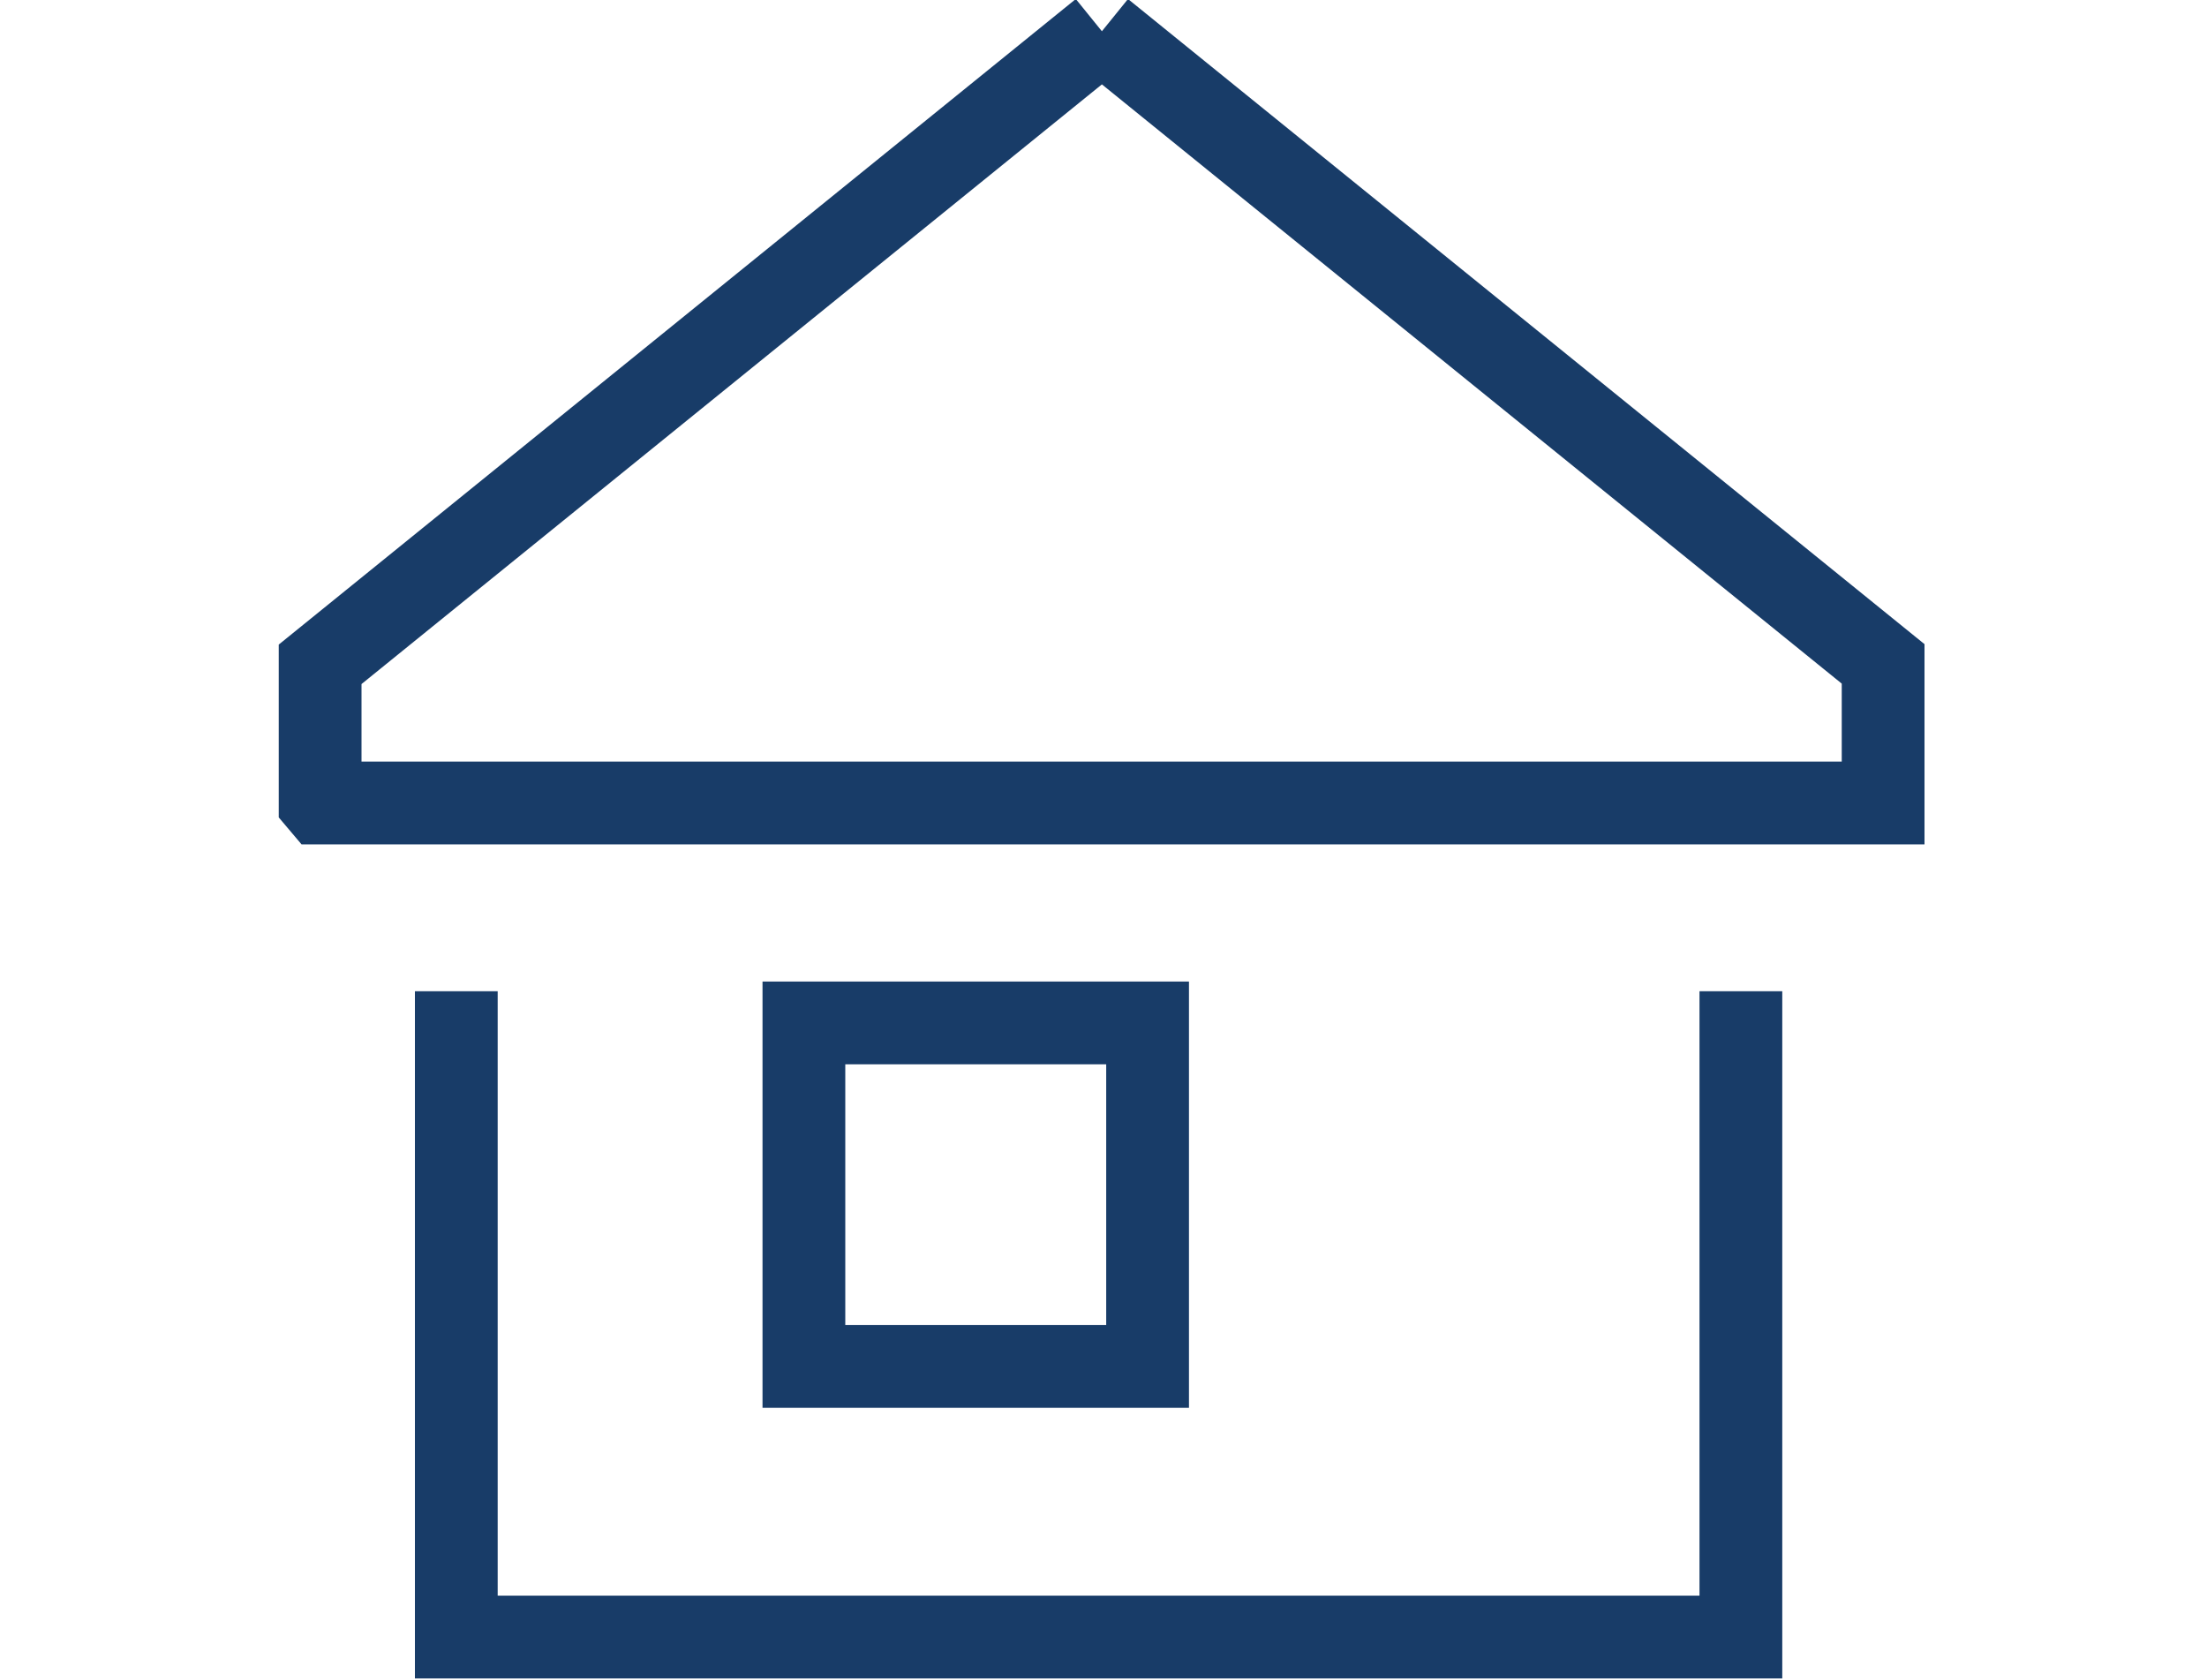 <?xml version="1.0" encoding="UTF-8"?>
<!-- Created with Inkscape (http://www.inkscape.org/) -->
<svg width="40" height="30.444" version="1.1" xml:space="preserve" xmlns="http://www.w3.org/2000/svg" xmlns:cc="http://creativecommons.org/ns#" xmlns:dc="http://purl.org/dc/elements/1.1/" xmlns:rdf="http://www.w3.org/1999/02/22-rdf-syntax-ns#"><g transform="translate(-1269.9 -1618.7)"><g transform="translate(-14.369 -3.032)" fill="none"><rect x="1284.2" y="1621.9" width="40" height="30" stop-color="#000000"/><g transform="translate(-89.361 -59.303)" stroke="#183c68" stroke-width="1.5"><path d="m1393.6 1681.6-14.168 11.475v2.5l0.011 0.013h28.317v-2.521l-14.158-11.467"/><path d="m1388.2 1705.8h6.229v-6.226h-6.229z"/><path d="m1381.9 1699v11.705h23.282v-11.705"/></g></g></g></svg>
